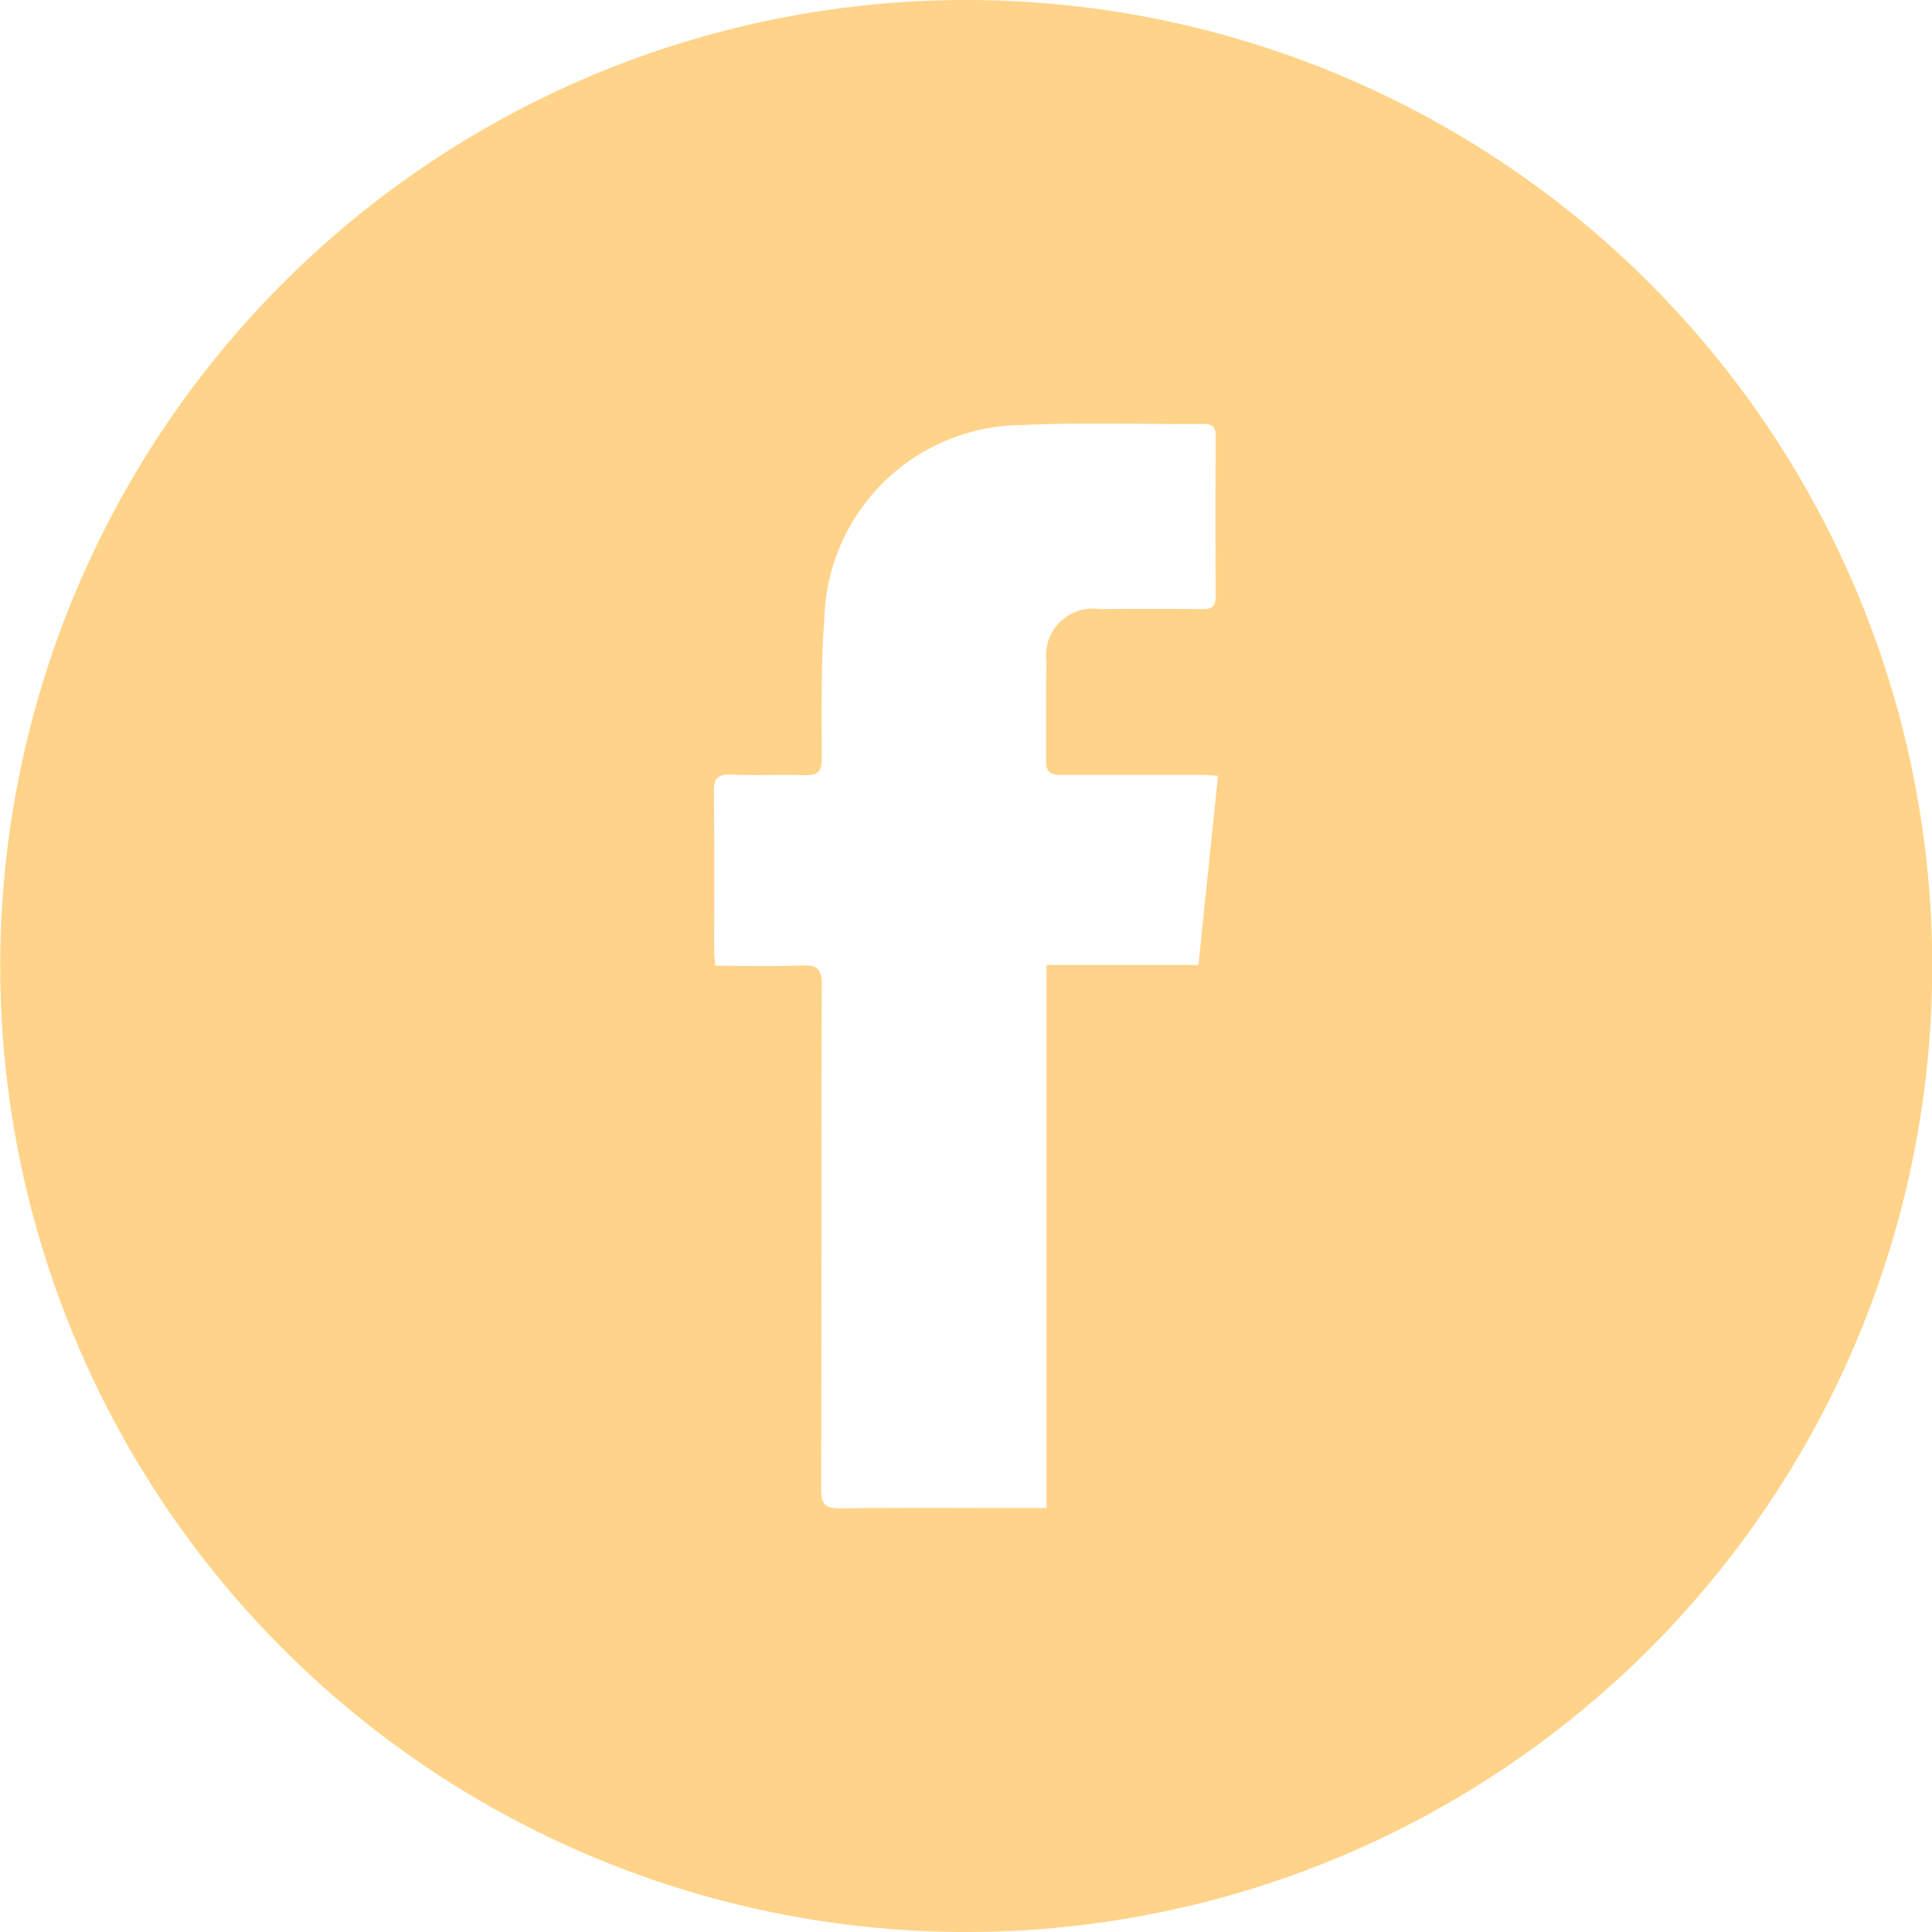 <?xml version="1.0" encoding="utf-8"?>
<svg xmlns="http://www.w3.org/2000/svg" id="Layer_1" data-name="Layer 1" width="32.696" height="32.696" viewBox="0 0 32.696 32.696">
  <path id="Path_75" data-name="Path 75" d="M16.348,0A16.348,16.348,0,1,0,32.7,16.348,16.348,16.348,0,0,0,16.348,0Zm3.937,16.331H17.711v9.19h-.357c-1.043,0-2.086-.008-3.127.006-.253,0-.331-.06-.331-.324.009-2.843,0-5.687.012-8.529,0-.274-.074-.351-.343-.337-.479.023-.959.006-1.46.006-.008-.1-.018-.175-.018-.253,0-.9.006-1.8-.006-2.7,0-.233.081-.287.293-.28.418.014.838,0,1.256.008.209.006.275-.062.277-.274,0-.8-.015-1.606.045-2.4A3.366,3.366,0,0,1,17.3,7.193c1.022-.047,2.048-.012,3.073-.018.149,0,.2.053.2.2q-.007,1.363,0,2.727c0,.175-.077.208-.227.206q-.869-.007-1.738,0a.792.792,0,0,0-.9.885c-.012.561,0,1.123-.006,1.684,0,.2.087.238.259.236.784,0,1.568,0,2.352,0,.087,0,.175.008.3.014-.111,1.082-.22,2.125-.331,3.2Z" fill="#ffd389"/>
</svg>